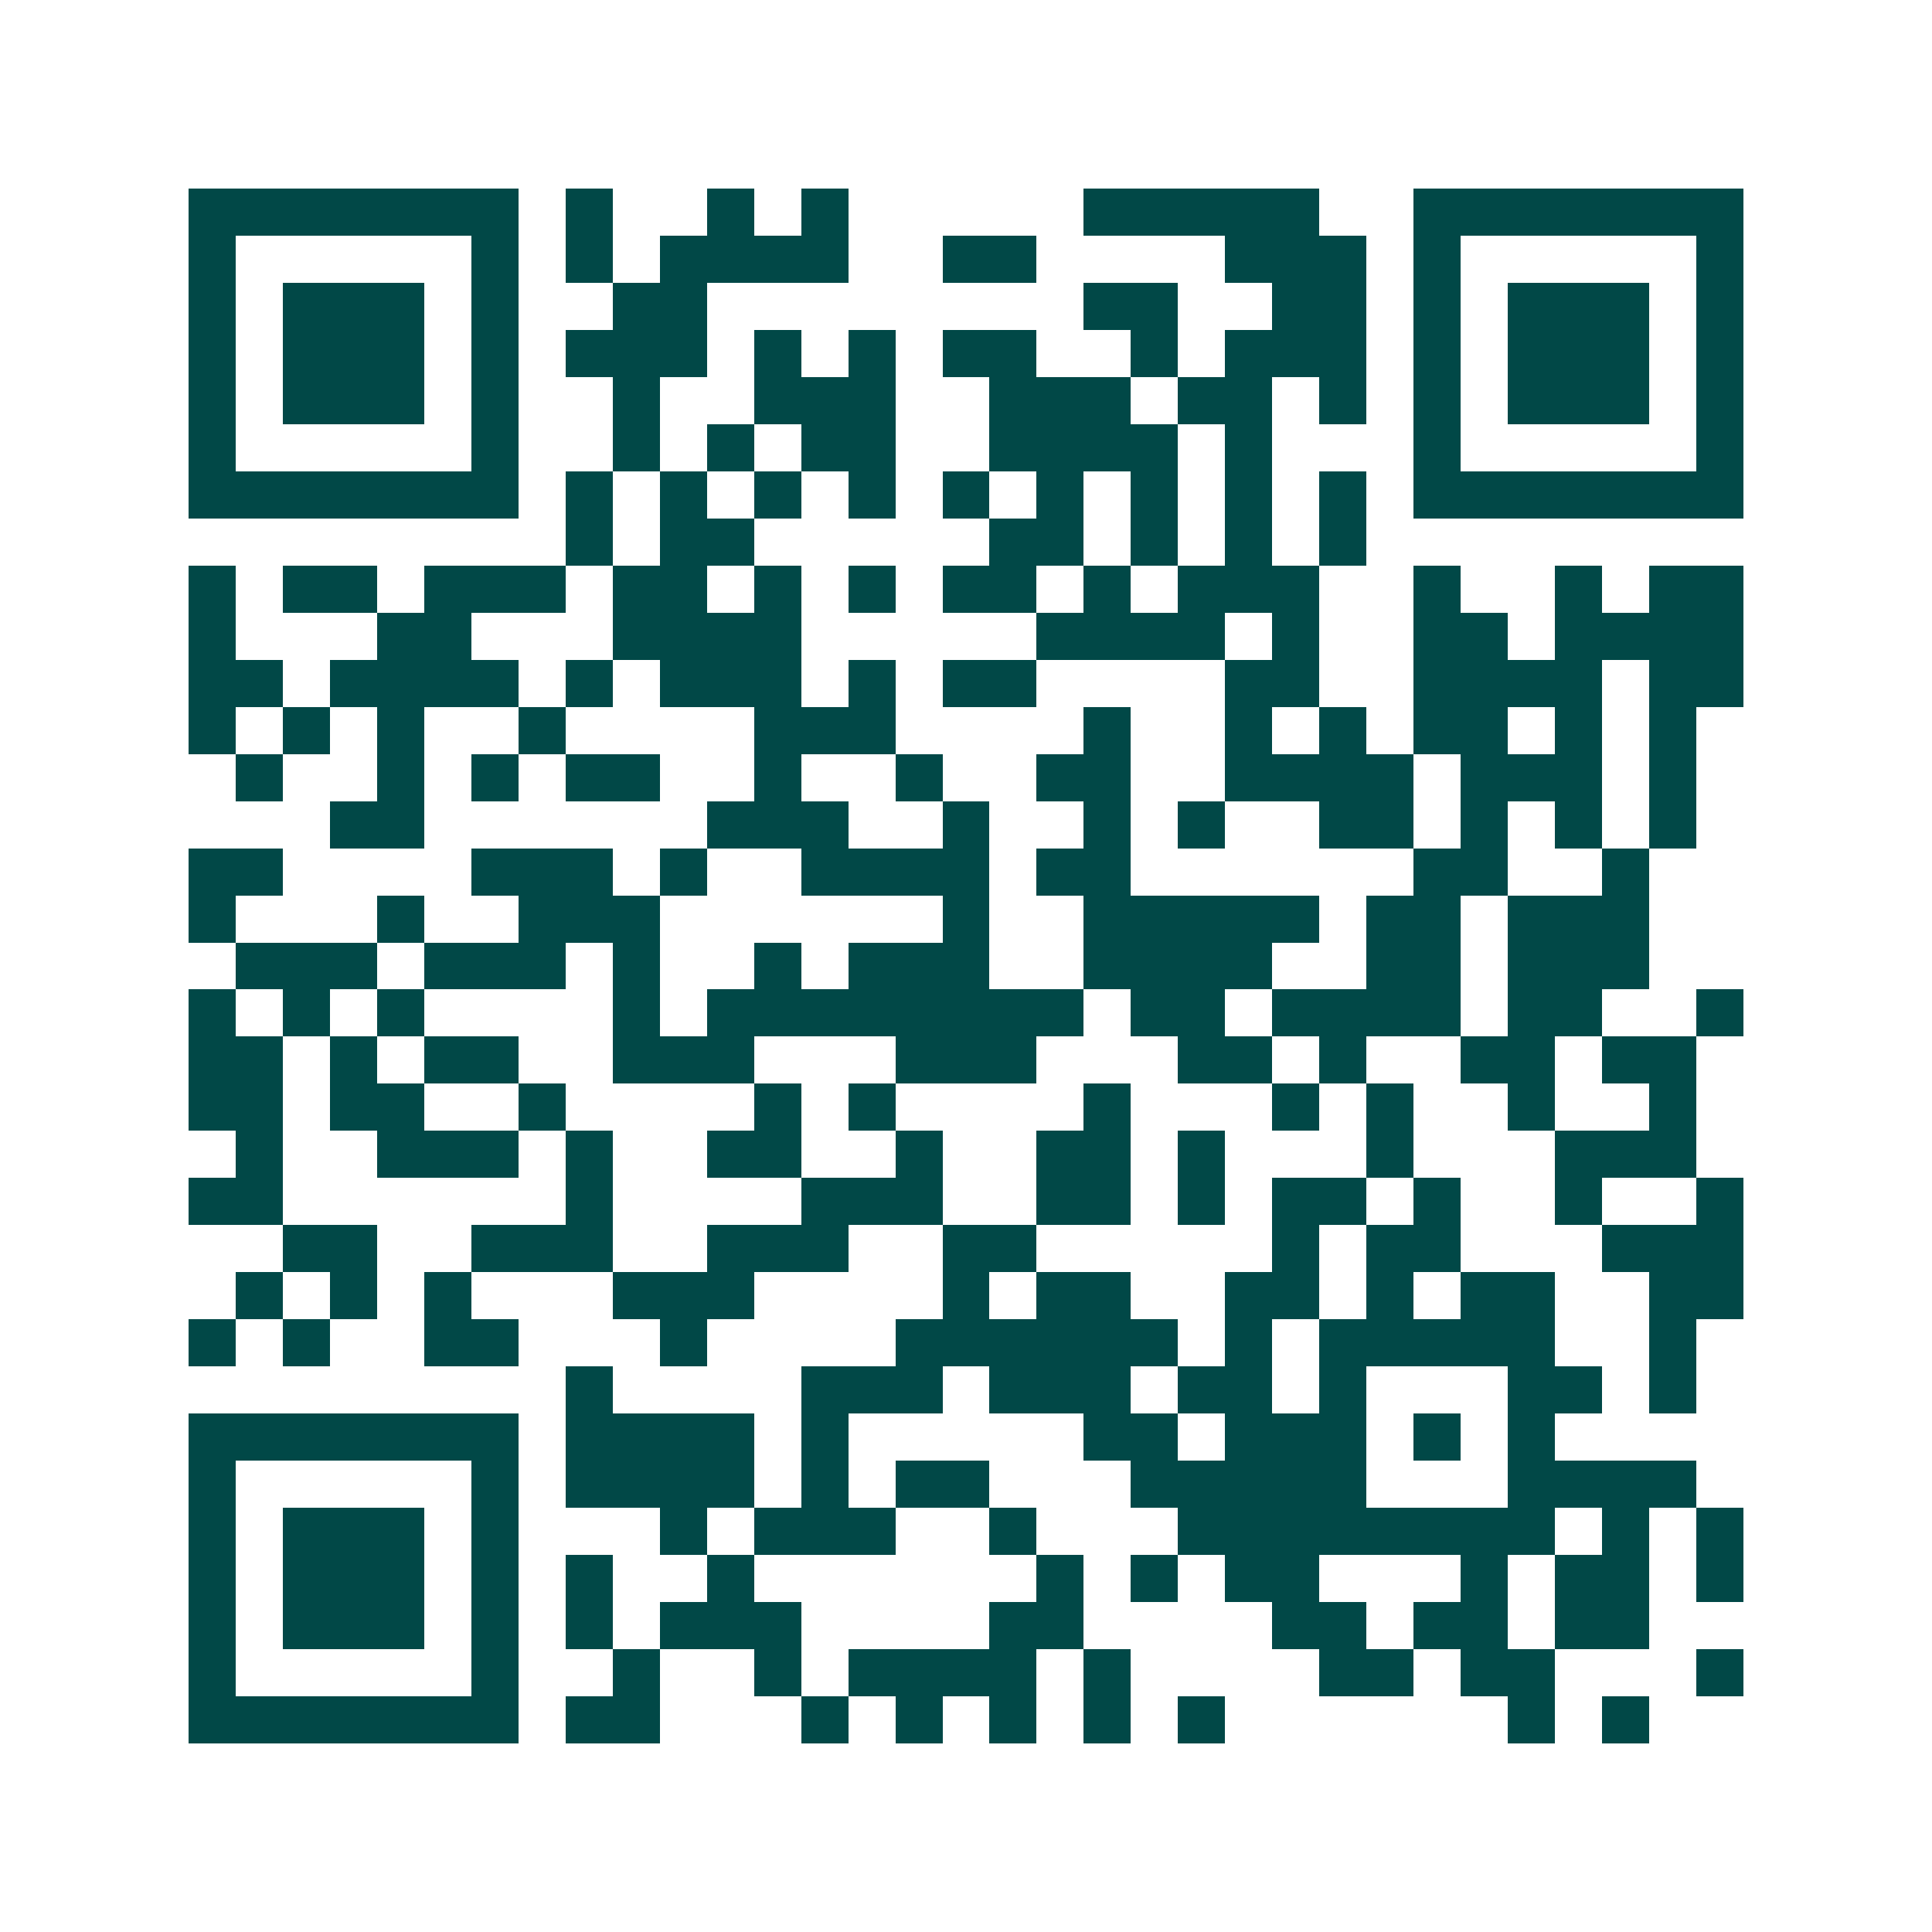 <svg xmlns="http://www.w3.org/2000/svg" width="200" height="200" viewBox="0 0 41 41" shape-rendering="crispEdges"><path fill="#ffffff" d="M0 0h41v41H0z"/><path stroke="#014847" d="M4 4.5h7m1 0h1m2 0h1m1 0h1m5 0h5m2 0h7M4 5.5h1m5 0h1m1 0h1m1 0h4m2 0h2m4 0h3m1 0h1m5 0h1M4 6.5h1m1 0h3m1 0h1m2 0h2m8 0h2m2 0h2m1 0h1m1 0h3m1 0h1M4 7.5h1m1 0h3m1 0h1m1 0h3m1 0h1m1 0h1m1 0h2m2 0h1m1 0h3m1 0h1m1 0h3m1 0h1M4 8.5h1m1 0h3m1 0h1m2 0h1m2 0h3m2 0h3m1 0h2m1 0h1m1 0h1m1 0h3m1 0h1M4 9.5h1m5 0h1m2 0h1m1 0h1m1 0h2m2 0h4m1 0h1m3 0h1m5 0h1M4 10.5h7m1 0h1m1 0h1m1 0h1m1 0h1m1 0h1m1 0h1m1 0h1m1 0h1m1 0h1m1 0h7M12 11.5h1m1 0h2m5 0h2m1 0h1m1 0h1m1 0h1M4 12.5h1m1 0h2m1 0h3m1 0h2m1 0h1m1 0h1m1 0h2m1 0h1m1 0h3m2 0h1m2 0h1m1 0h2M4 13.5h1m3 0h2m3 0h4m5 0h4m1 0h1m2 0h2m1 0h4M4 14.5h2m1 0h4m1 0h1m1 0h3m1 0h1m1 0h2m4 0h2m2 0h4m1 0h2M4 15.5h1m1 0h1m1 0h1m2 0h1m4 0h3m4 0h1m2 0h1m1 0h1m1 0h2m1 0h1m1 0h1M5 16.5h1m2 0h1m1 0h1m1 0h2m2 0h1m2 0h1m2 0h2m2 0h4m1 0h3m1 0h1M7 17.5h2m6 0h3m2 0h1m2 0h1m1 0h1m2 0h2m1 0h1m1 0h1m1 0h1M4 18.5h2m4 0h3m1 0h1m2 0h4m1 0h2m6 0h2m2 0h1M4 19.5h1m3 0h1m2 0h3m6 0h1m2 0h5m1 0h2m1 0h3M5 20.5h3m1 0h3m1 0h1m2 0h1m1 0h3m2 0h4m2 0h2m1 0h3M4 21.5h1m1 0h1m1 0h1m4 0h1m1 0h8m1 0h2m1 0h4m1 0h2m2 0h1M4 22.5h2m1 0h1m1 0h2m2 0h3m3 0h3m3 0h2m1 0h1m2 0h2m1 0h2M4 23.5h2m1 0h2m2 0h1m4 0h1m1 0h1m4 0h1m3 0h1m1 0h1m2 0h1m2 0h1M5 24.5h1m2 0h3m1 0h1m2 0h2m2 0h1m2 0h2m1 0h1m3 0h1m3 0h3M4 25.5h2m6 0h1m4 0h3m2 0h2m1 0h1m1 0h2m1 0h1m2 0h1m2 0h1M6 26.5h2m2 0h3m2 0h3m2 0h2m5 0h1m1 0h2m3 0h3M5 27.5h1m1 0h1m1 0h1m3 0h3m4 0h1m1 0h2m2 0h2m1 0h1m1 0h2m2 0h2M4 28.5h1m1 0h1m2 0h2m3 0h1m4 0h6m1 0h1m1 0h5m2 0h1M12 29.5h1m4 0h3m1 0h3m1 0h2m1 0h1m3 0h2m1 0h1M4 30.5h7m1 0h4m1 0h1m5 0h2m1 0h3m1 0h1m1 0h1M4 31.5h1m5 0h1m1 0h4m1 0h1m1 0h2m3 0h5m3 0h4M4 32.5h1m1 0h3m1 0h1m3 0h1m1 0h3m2 0h1m3 0h8m1 0h1m1 0h1M4 33.5h1m1 0h3m1 0h1m1 0h1m2 0h1m6 0h1m1 0h1m1 0h2m3 0h1m1 0h2m1 0h1M4 34.5h1m1 0h3m1 0h1m1 0h1m1 0h3m4 0h2m4 0h2m1 0h2m1 0h2M4 35.5h1m5 0h1m2 0h1m2 0h1m1 0h4m1 0h1m4 0h2m1 0h2m3 0h1M4 36.5h7m1 0h2m3 0h1m1 0h1m1 0h1m1 0h1m1 0h1m6 0h1m1 0h1"/></svg>
